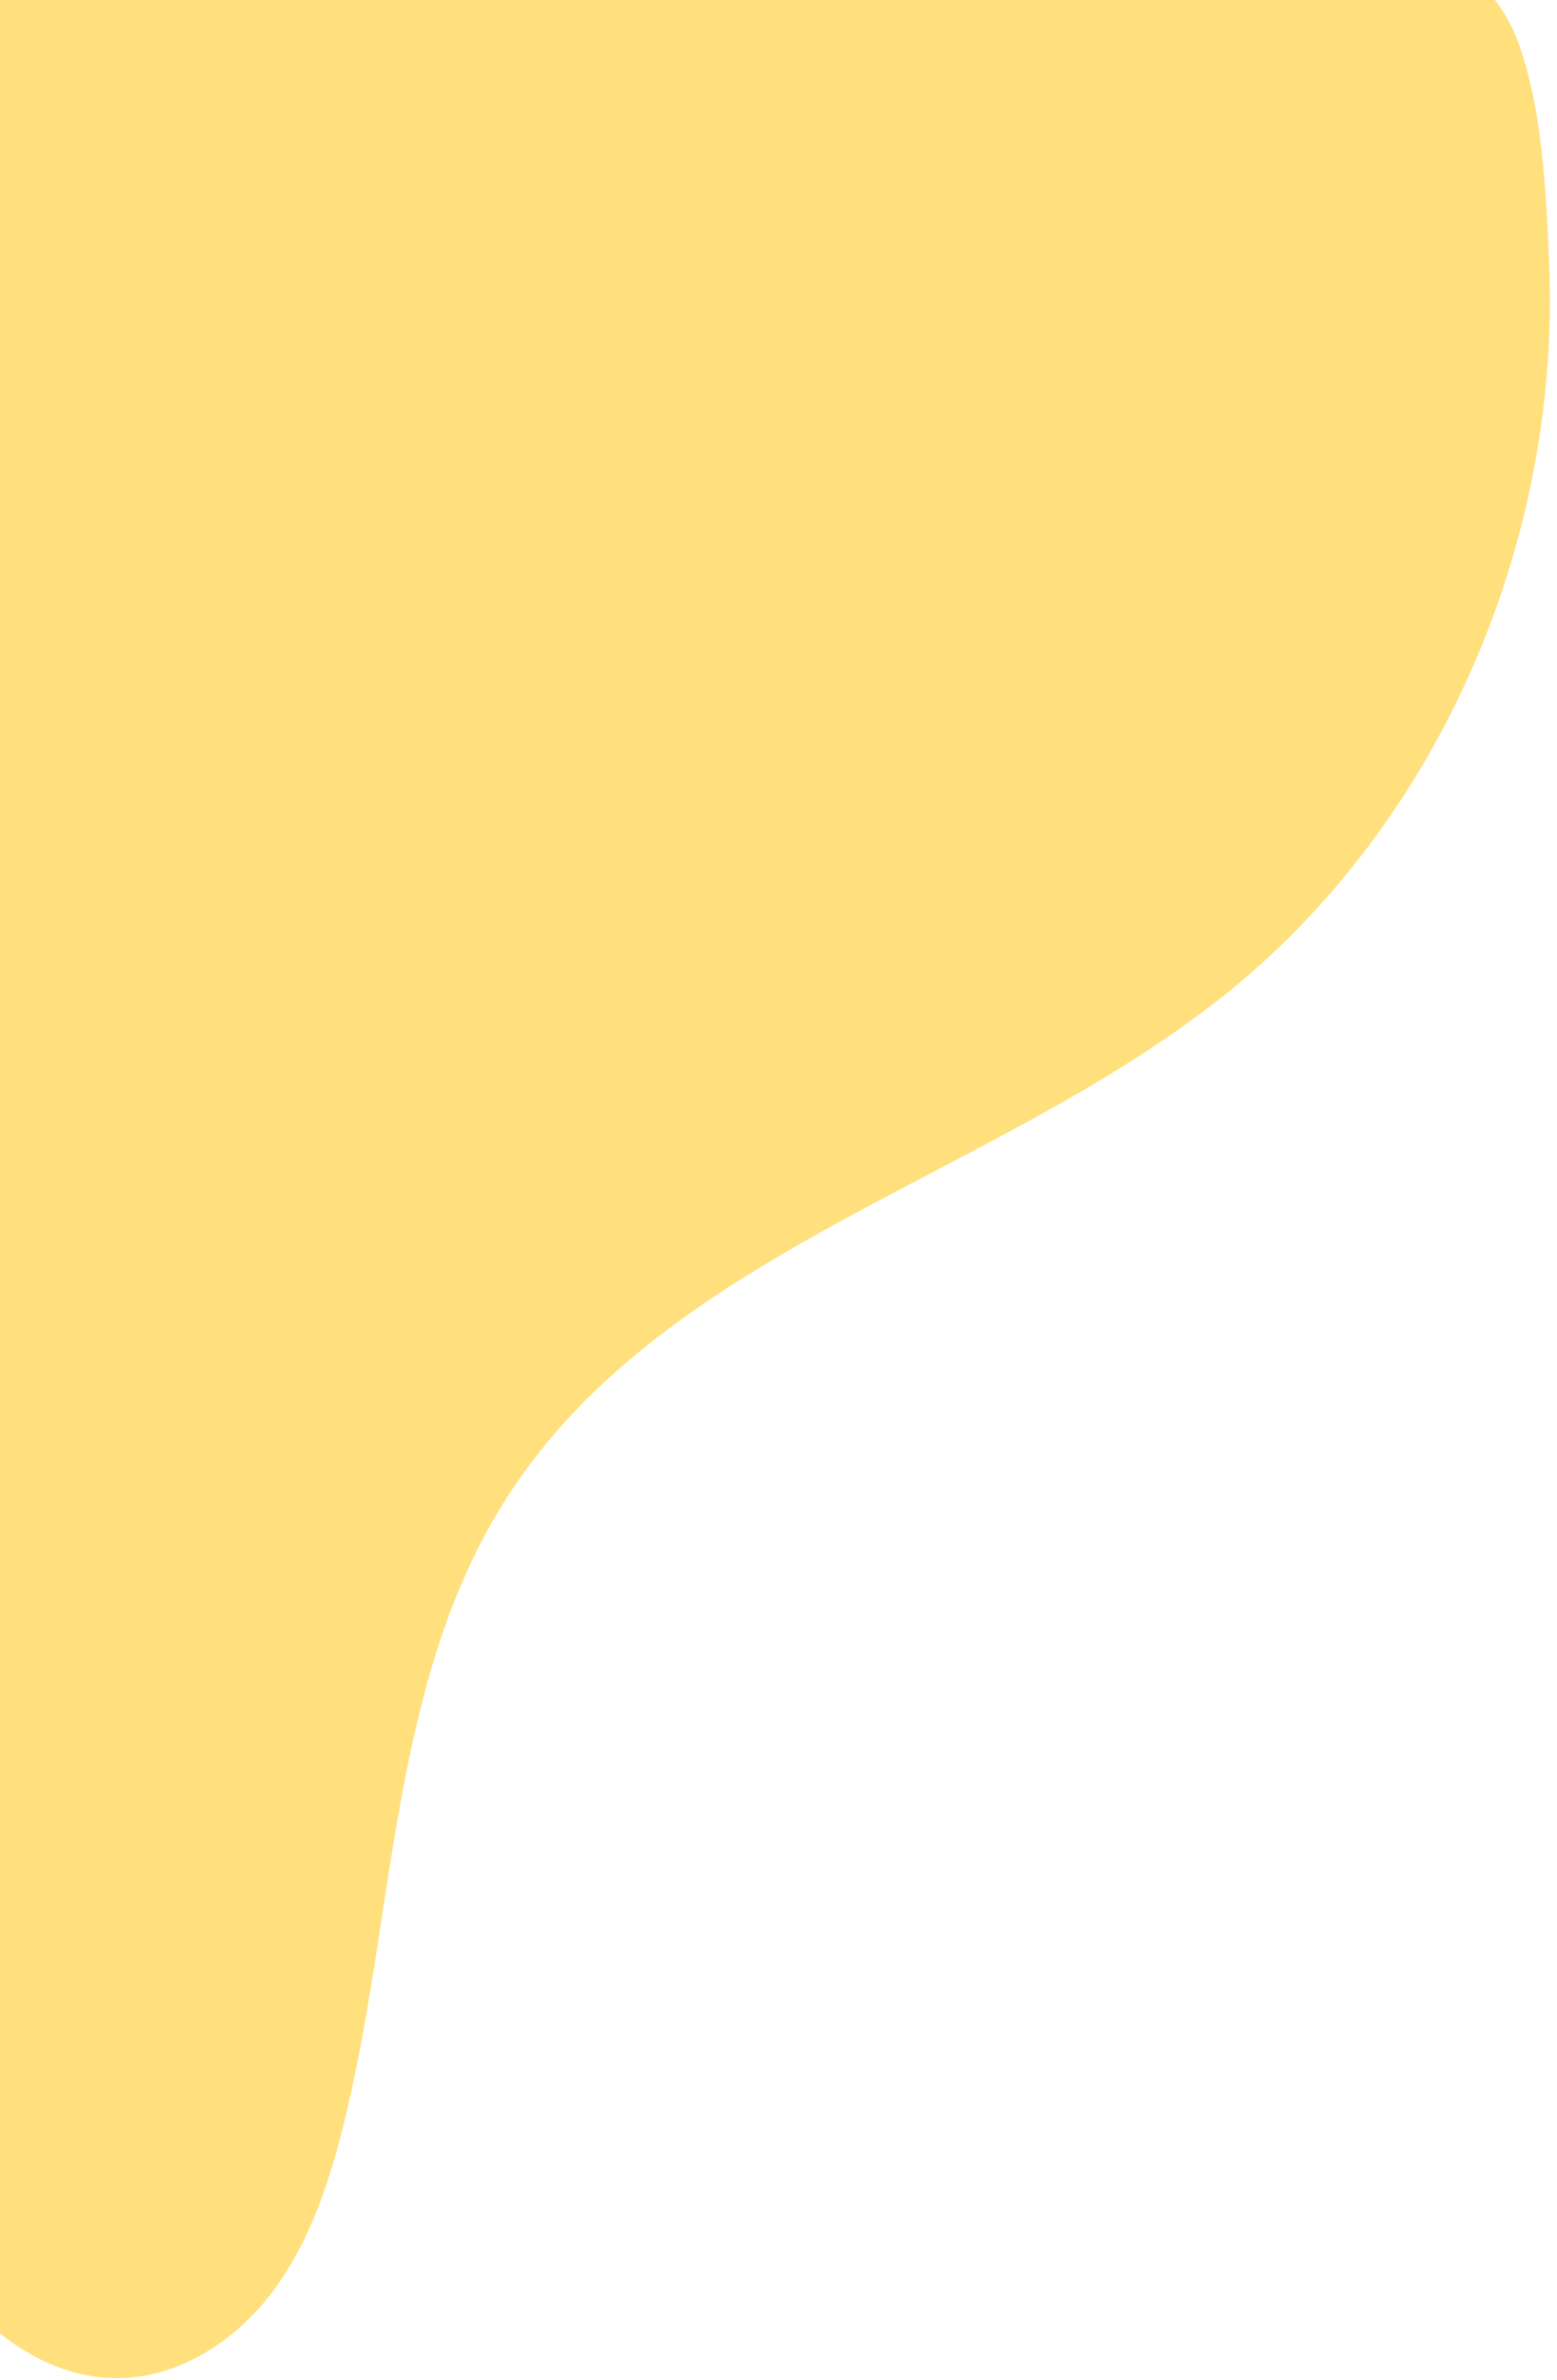 <?xml version="1.0" encoding="UTF-8" standalone="no"?><svg xmlns="http://www.w3.org/2000/svg" xmlns:xlink="http://www.w3.org/1999/xlink" fill="#000000" height="865.2" id="Text" preserveAspectRatio="xMidYMid meet" version="1.1" viewBox="218.0 67.7 566.6 865.2" width="566.6" x="0" xml:space="preserve" y="0" zoomAndPan="magnify"><g id="change1_1"><path d="M733.21,349.99c-18.75,30.67-42.66,58.24-70.91,80.52c-83.71,66.02-202.02,91.78-259.71,181.45 c-43.39,67.46-40.38,153.6-60.35,231.29c-5.33,20.71-12.58,41.39-25.6,58.36c-13.01,16.97-32.62,29.9-54,30.69 c-16.32,0.6-31.86-5.93-44.68-16.28V67.66h544c3.05,3.95,5.6,8.21,7.47,12.8c9.74,23.84,11.22,57.14,12.3,82.54 C784.53,228.24,767.26,294.28,733.21,349.99z" fill="#ffe07d"/></g></svg>